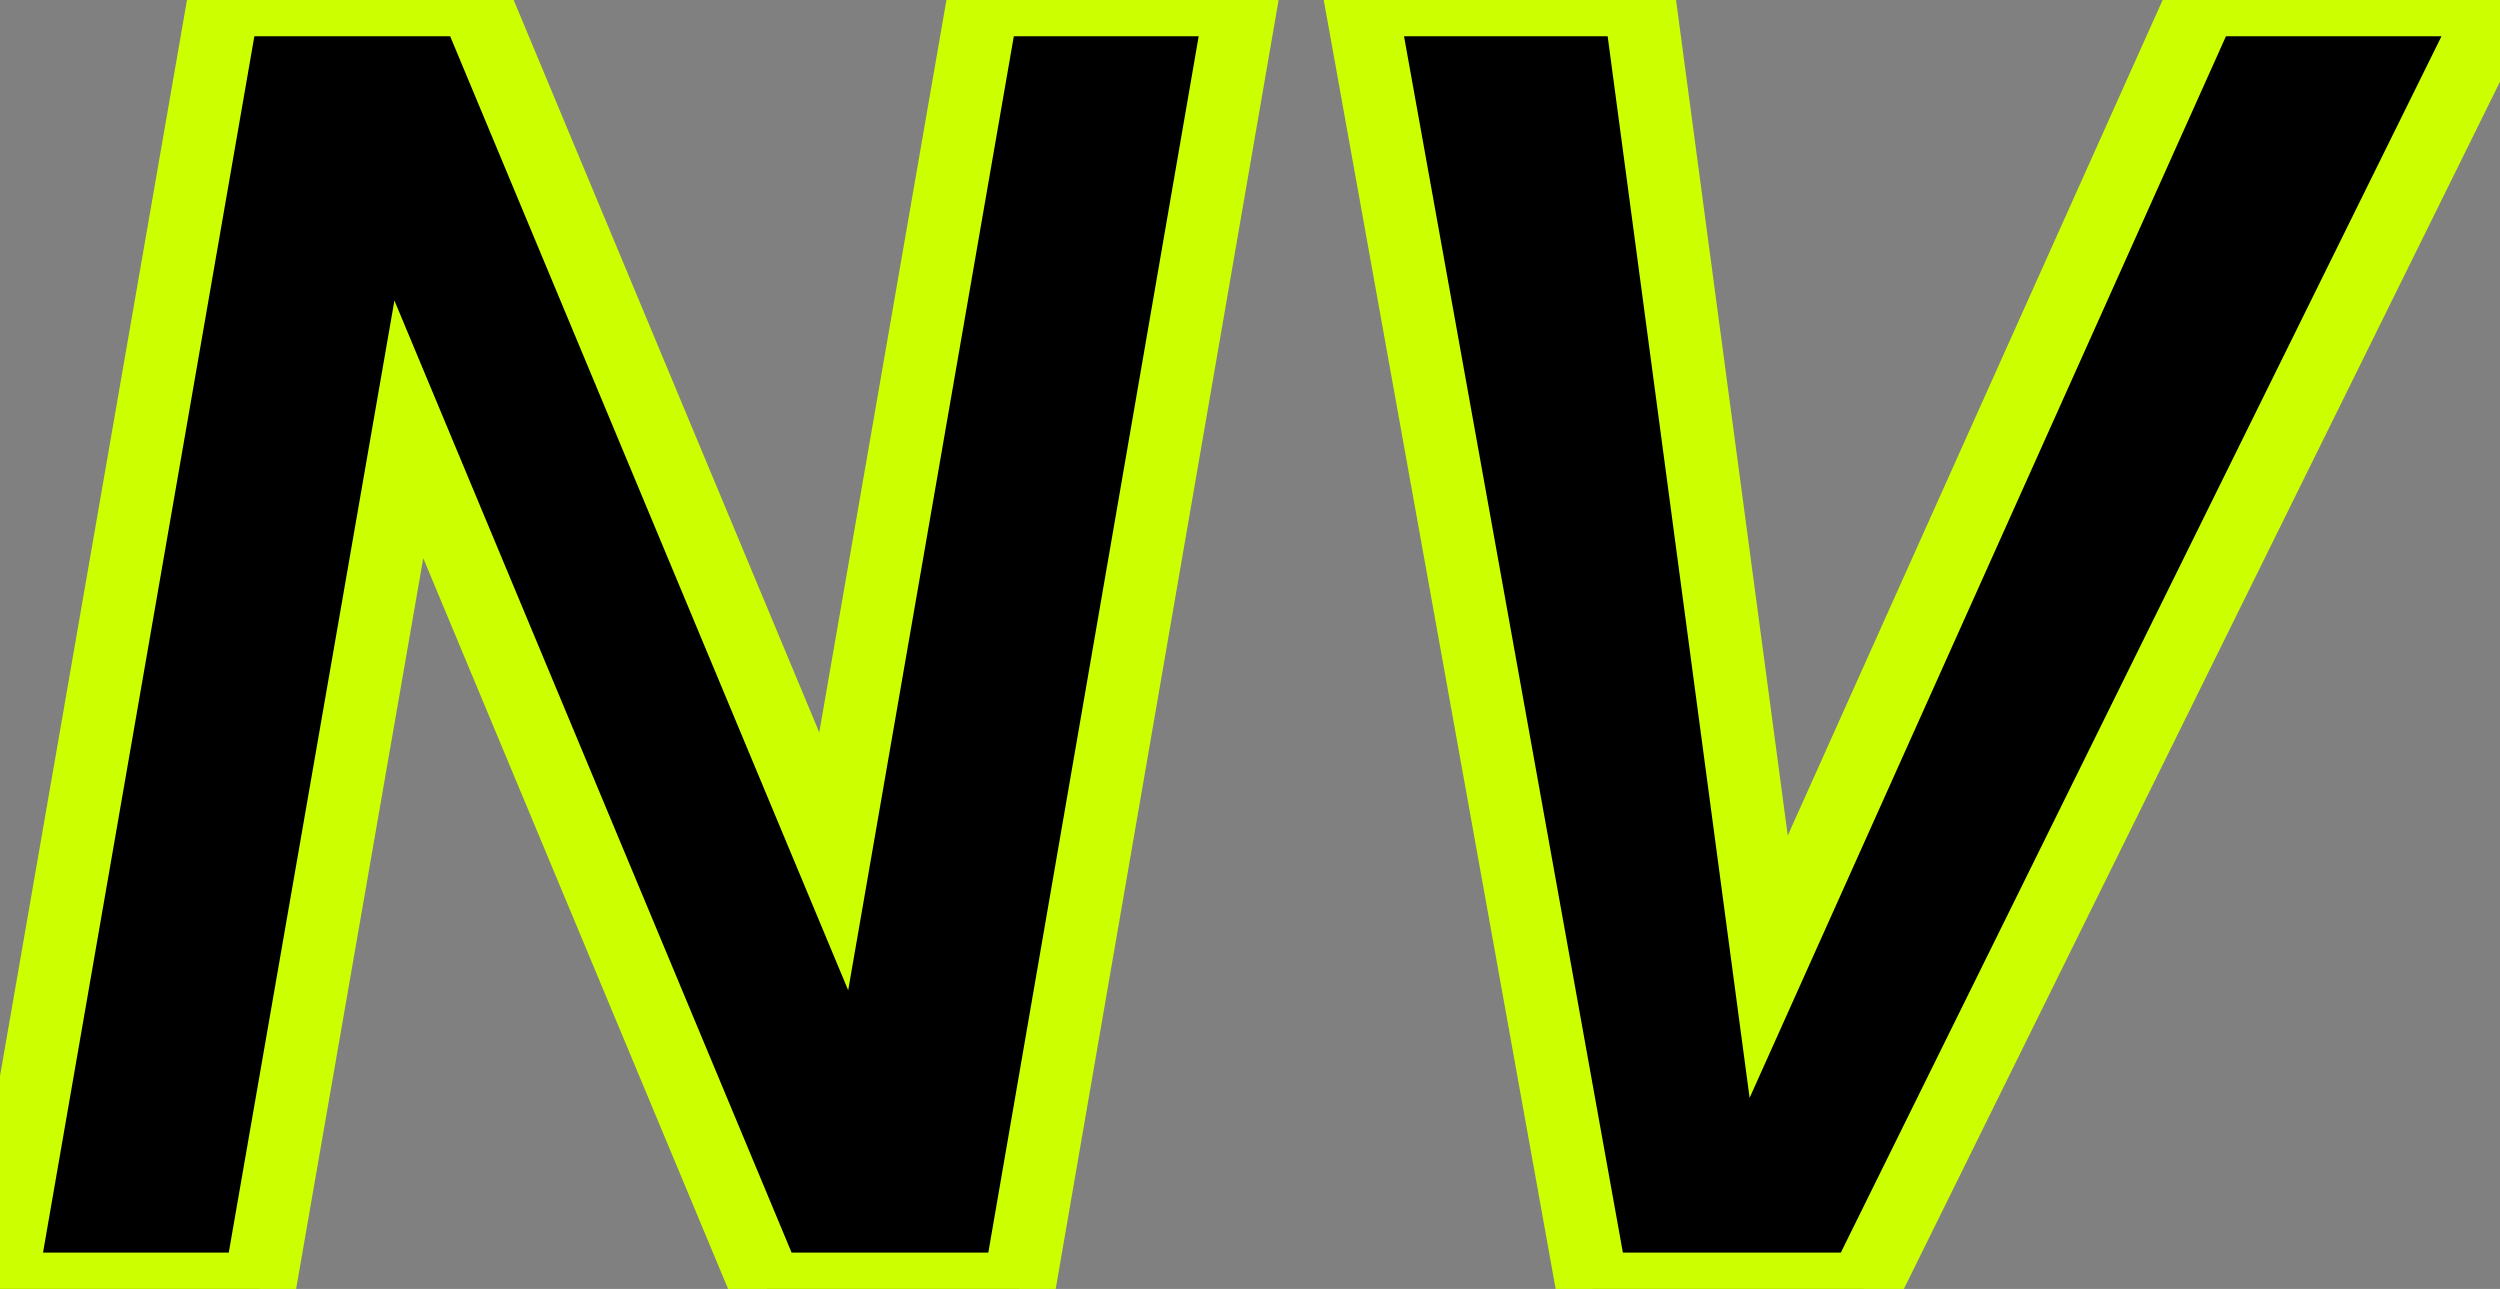 <?xml version="1.0" encoding="UTF-8" standalone="no"?>
<!-- Created with Inkscape (http://www.inkscape.org/) -->

<svg
   width="19.458mm"
   height="10.032mm"
   viewBox="0 0 19.458 10.032"
   version="1.1"
   id="svg5"
   inkscape:version="1.2.2 (732a01da63, 2022-12-09)"
   sodipodi:docname="favicon.svg"
   xmlns:inkscape="http://www.inkscape.org/namespaces/inkscape"
   xmlns:sodipodi="http://sodipodi.sourceforge.net/DTD/sodipodi-0.dtd"
   xmlns:xlink="http://www.w3.org/1999/xlink"
   xmlns="http://www.w3.org/2000/svg"
   xmlns:svg="http://www.w3.org/2000/svg">
  <rect x="0" y="0" width="19.458" height="10.032" fill="#808080" stroke="none"/>
  <sodipodi:namedview
     id="namedview7"
     pagecolor="#ffffff"
     bordercolor="#666666"
     borderopacity="1.0"
     inkscape:pageshadow="2"
     inkscape:pageopacity="0.0"
     inkscape:pagecheckerboard="0"
     inkscape:document-units="mm"
     showgrid="false"
     inkscape:zoom="1.1383002"
     inkscape:cx="-57.102687"
     inkscape:cy="211.71919"
     inkscape:window-width="1920"
     inkscape:window-height="1017"
     inkscape:window-x="-8"
     inkscape:window-y="-8"
     inkscape:window-maximized="1"
     inkscape:current-layer="layer1"
     fit-margin-top="0"
     fit-margin-left="0"
     fit-margin-right="0"
     fit-margin-bottom="0"
     inkscape:showpageshadow="2"
     inkscape:deskcolor="#d1d1d1" />
  <defs
     id="defs2">
    <rect
       x="-162.523"
       y="97.514"
       width="636.915"
       height="180.093"
       id="rect20046" />
    <color-profile
       name="f.lux-profile"
       xlink:href="../../Library/ColorSync/Profiles/f.lux/fluxprofile-8cfb0aeb.icc"
       id="color-profile194" />
    <rect
       x="106.299"
       y="338.224"
       width="563.999"
       height="92.243"
       id="rect325751" />
    <rect
       x="80.822"
       y="247.738"
       width="564.877"
       height="77.308"
       id="rect320835" />
  </defs>
  <g
     inkscape:label="Layer 1"
     inkscape:groupmode="layer"
     id="layer1"
     transform="translate(-72.161,-101.356)">
    <g
       aria-label="NORTON VEGA"
       id="text8636-2-8-4-6-5-32-8-5"
       style="font-size:10.583px;line-height:1.25;fill:#000000;stroke-width:0.565;stroke:#ccff00;stroke-opacity:1;stroke-dasharray:none">
      <g
         aria-label="NV"
         id="text361"
         style="font-style:italic;font-weight:bold;font-size:14.111px;font-family:'Trebuchet MS';-inkscape-font-specification:'Trebuchet MS Bold Italic'">
        <path
           d="m 80.091,111.388 h -1.957 l -2.791,-6.69 -1.164,6.69 h -2.019 l 1.743,-10.032 h 1.95 l 2.797,6.704 1.164,-6.704 h 2.012 z"
           style="font-family:Roboto;-inkscape-font-specification:'Roboto Bold Italic'"
           id="path137" />
        <path
           d="m 85.927,108.88 3.376,-7.524 h 2.315 l -4.954,10.032 h -2.108 l -1.805,-10.032 h 2.17 z"
           style="font-family:Roboto;-inkscape-font-specification:'Roboto Bold Italic'"
           id="path139" />
      </g>
    </g>
  </g>
</svg>
